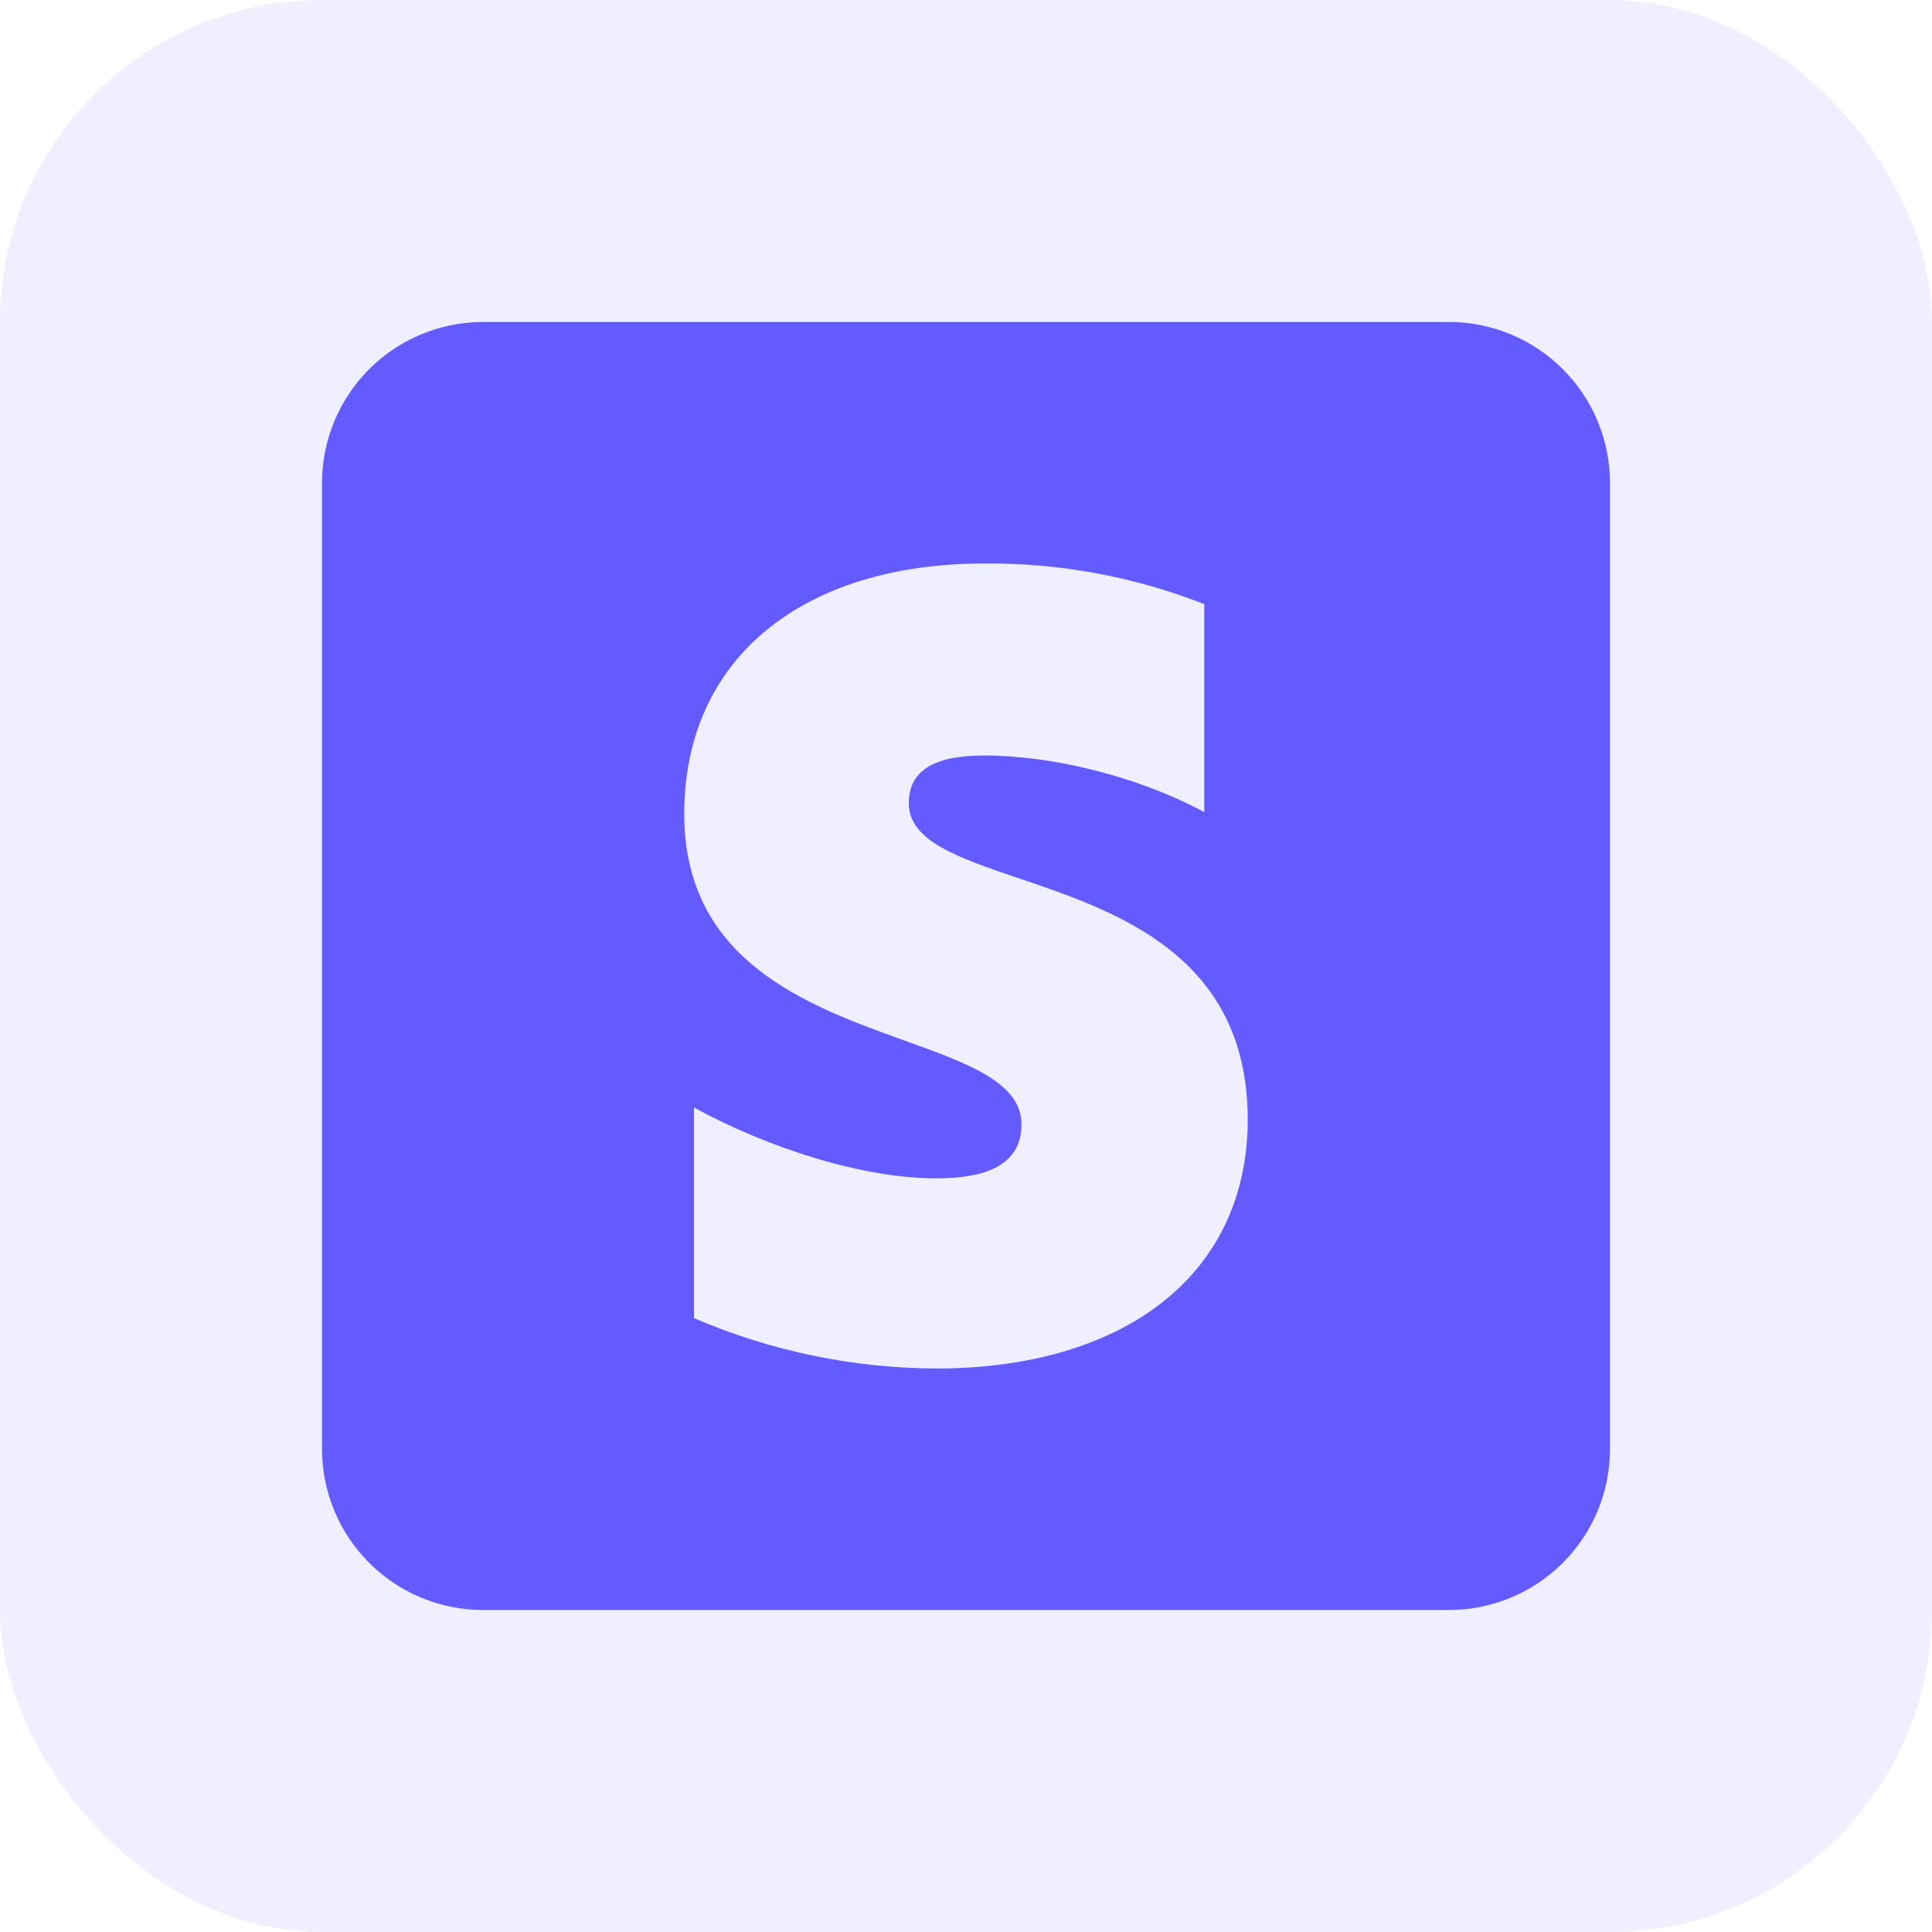 <svg width="48" height="48" viewBox="0 0 48 48" fill="none" xmlns="http://www.w3.org/2000/svg">
<g opacity="0.1">
<rect width="48" height="48" rx="8" fill="#635BFF"/>
</g>
<g clip-path="url(#clip0_1_2310)">
<path d="M12 8C10.939 8 9.922 8.421 9.172 9.172C8.421 9.922 8 10.939 8 12V36C8 37.061 8.421 38.078 9.172 38.828C9.922 39.579 10.939 40 12 40H36C37.061 40 38.078 39.579 38.828 38.828C39.579 38.078 40 37.061 40 36V12C40 10.939 39.579 9.922 38.828 9.172C38.078 8.421 37.061 8 36 8H12ZM24.452 18.77C23.284 18.77 22.578 19.098 22.578 19.956C22.578 20.892 23.792 21.304 25.298 21.816C27.754 22.646 30.986 23.742 31 27.802C31 31.736 27.848 34 23.26 34C21.19 33.991 19.143 33.566 17.242 32.748V27.516C19.094 28.528 21.432 29.276 23.262 29.276C24.496 29.276 25.378 28.946 25.378 27.934C25.378 26.898 24.062 26.424 22.472 25.852C20.052 24.98 17 23.88 17 20.22C17 16.33 19.976 14 24.452 14C26.323 13.983 28.179 14.326 29.92 15.01V20.176C28.244 19.276 26.128 18.77 24.452 18.77Z" fill="#635BFF"/>
</g>
<defs>
<clipPath id="clip0_1_2310">
<rect width="32" height="32" fill="white" transform="translate(8 8)"/>
</clipPath>
</defs>
</svg>
